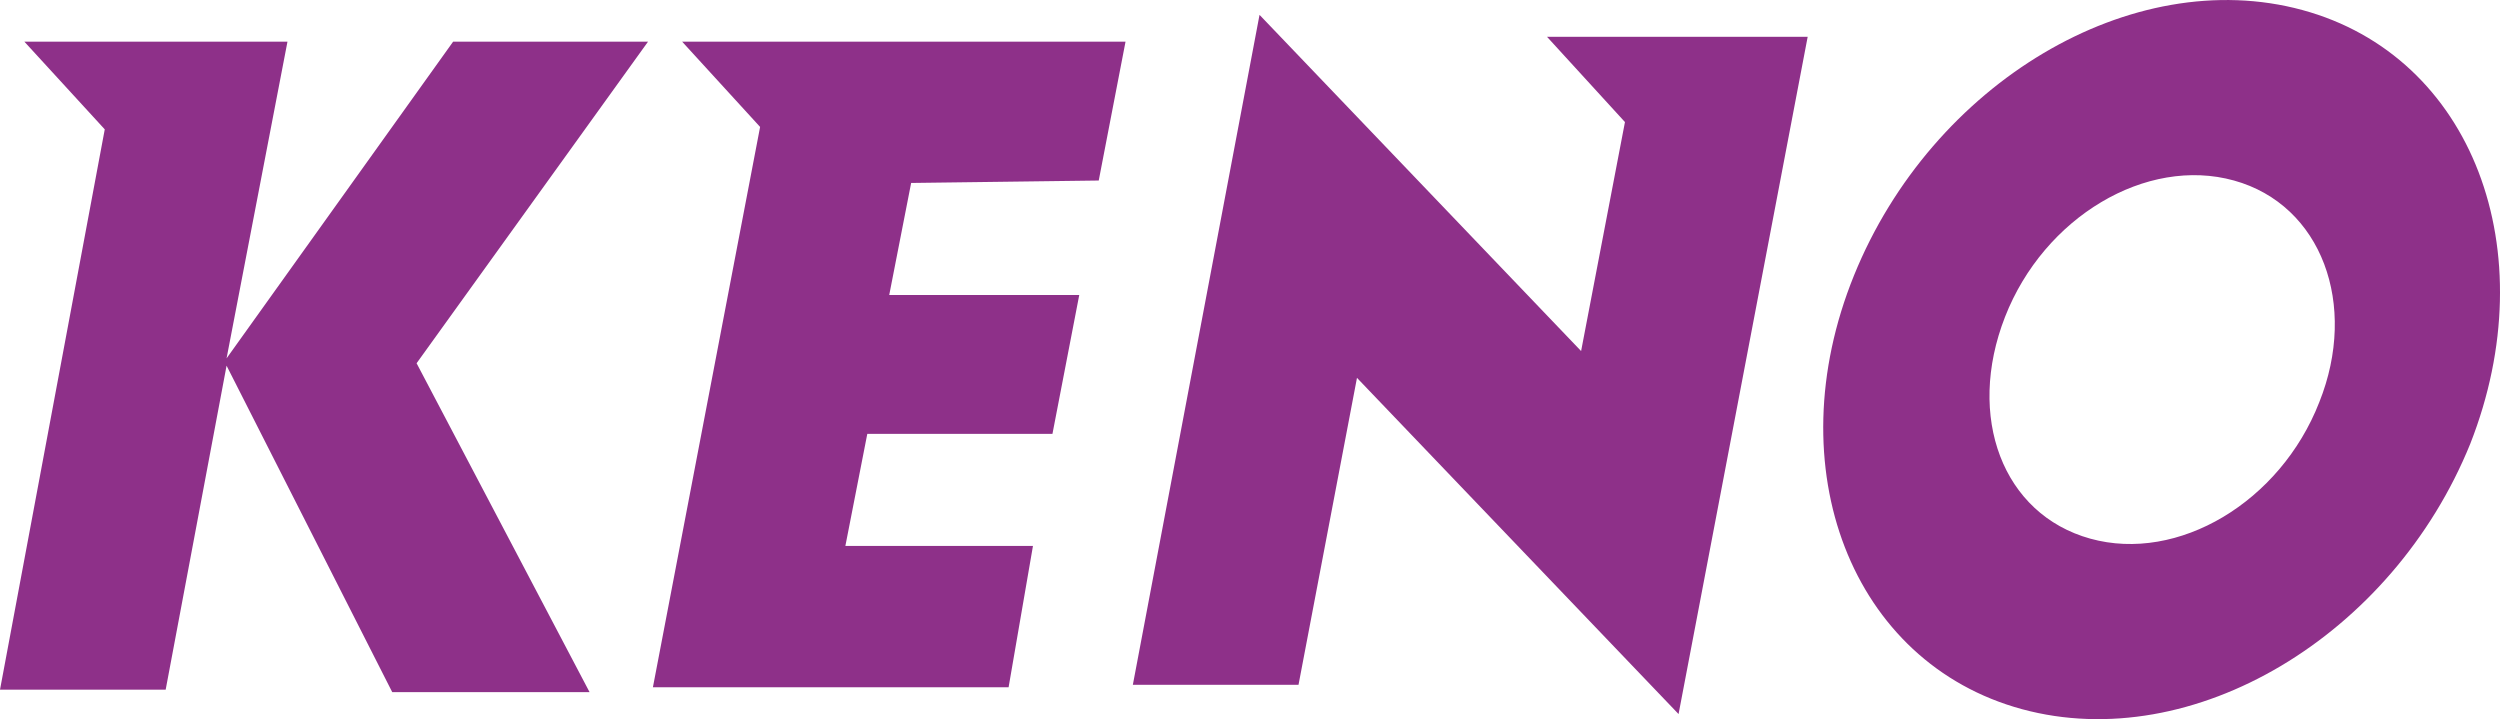 <?xml version="1.0" encoding="utf-8"?>
<svg viewBox="35.992 169.414 102.618 29.518" xmlns="http://www.w3.org/2000/svg">
  <g transform="matrix(1, 0, 0, 1, -8.408, 158.524)">
    <path class="st19" d="M63,12.6l-9.3,13l2.5-13H45.4l3.3,3.6l-4.3,23l6.8,0l2.5-13.3l6.8,13.4h8.1l-7.1-13.5L71,12.6L63,12.6 L63,12.6z M75.6,16.1l-4.4,23h14.6l1-5.8h-7.7l0.9-4.6h7.6l1.1-5.7h-7.8l0.9-4.6l7.7-0.1l1.1-5.7H72.4L75.6,16.1z M138.9,11.3 c-7-1.9-15.2,3-18.4,10.9c-3.2,7.9-0.1,15.9,6.9,17.8c7,1.9,15.2-3,18.4-10.9C148.9,21.2,145.9,13.2,138.9,11.3L138.9,11.3z M139.6,27.4c-1.6,4.1-5.8,6.6-9.4,5.6c-3.6-1-5.1-5-3.5-9.1c1.6-4.1,5.8-6.6,9.4-5.6C139.7,19.3,141.2,23.4,139.6,27.4L139.6,27.4 z M111.1,15.9l-1.8,9.4L96.1,11.5L90.9,39h6.8l2.4-12.6l13.2,13.8l5.3-27.8h-10.7L111.1,15.9L111.1,15.9z" style="fill: rgb(142, 48, 137);"/>
  </g>
</svg>